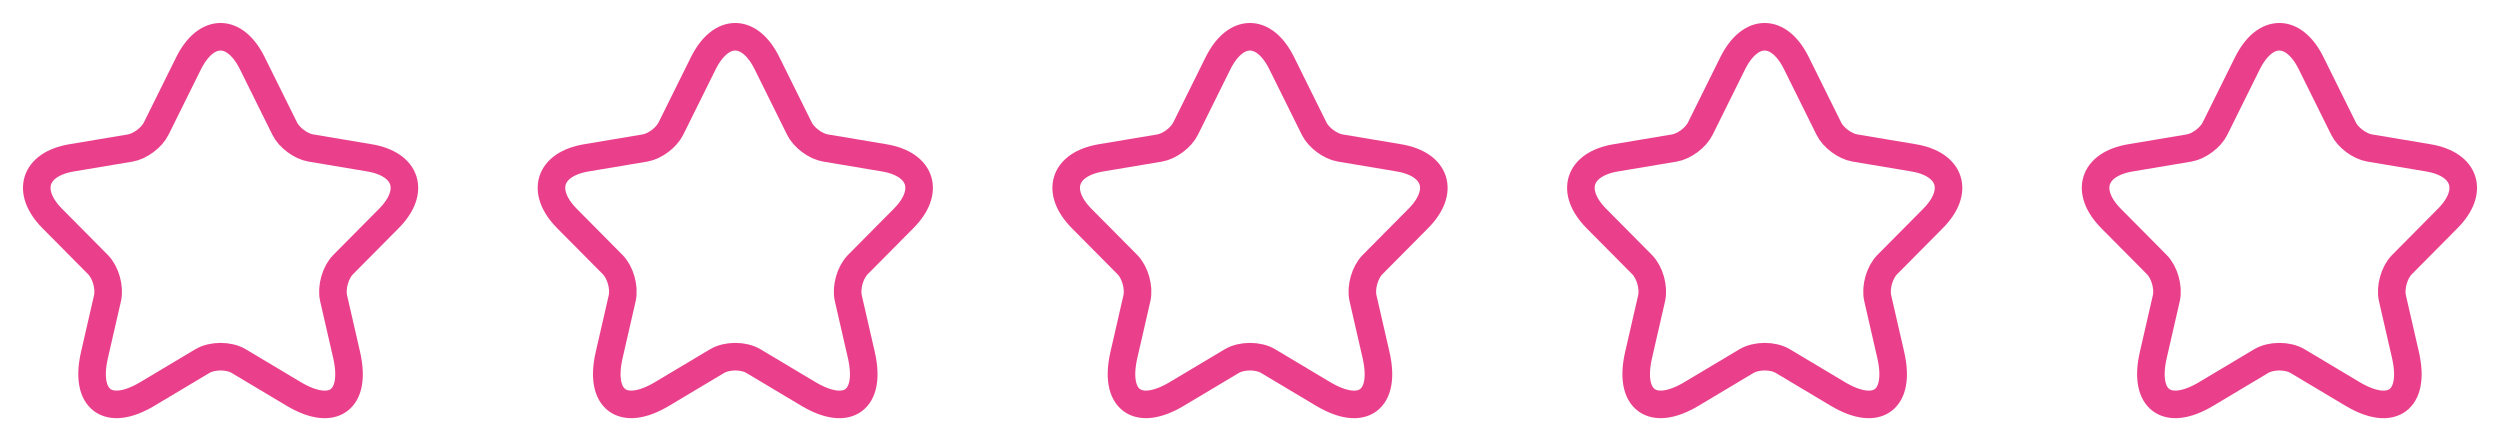 <?xml version="1.0" encoding="UTF-8"?> <svg xmlns="http://www.w3.org/2000/svg" width="136" height="24" viewBox="0 0 136 24" fill="none"><path d="M13.728 3.444L15.487 6.993C15.727 7.487 16.367 7.961 16.907 8.051L20.097 8.586C22.137 8.929 22.617 10.421 21.147 11.893L18.667 14.393C18.247 14.816 18.017 15.633 18.147 16.218L18.857 19.312C19.417 21.762 18.127 22.71 15.977 21.43L12.988 19.645C12.448 19.323 11.558 19.323 11.008 19.645L8.018 21.43C5.878 22.71 4.579 21.752 5.139 19.312L5.849 16.218C5.978 15.633 5.749 14.816 5.329 14.393L2.849 11.893C1.389 10.421 1.859 8.929 3.899 8.586L7.088 8.051C7.618 7.961 8.258 7.487 8.498 6.993L10.258 3.444C11.218 1.519 12.778 1.519 13.728 3.444Z" stroke="#EA408C" stroke-width="1.5" stroke-linecap="round" stroke-linejoin="round"></path><path d="M41.728 3.444L43.487 6.993C43.727 7.487 44.367 7.961 44.907 8.051L48.097 8.586C50.137 8.929 50.617 10.421 49.147 11.893L46.667 14.393C46.247 14.816 46.017 15.633 46.147 16.218L46.857 19.312C47.417 21.762 46.127 22.71 43.977 21.43L40.988 19.645C40.448 19.323 39.558 19.323 39.008 19.645L36.018 21.43C33.879 22.71 32.579 21.752 33.139 19.312L33.849 16.218C33.978 15.633 33.748 14.816 33.329 14.393L30.849 11.893C29.389 10.421 29.859 8.929 31.899 8.586L35.088 8.051C35.618 7.961 36.258 7.487 36.498 6.993L38.258 3.444C39.218 1.519 40.778 1.519 41.728 3.444Z" stroke="#EA408C" stroke-width="1.5" stroke-linecap="round" stroke-linejoin="round"></path><path d="M69.728 3.444L71.487 6.993C71.727 7.487 72.367 7.961 72.907 8.051L76.097 8.586C78.137 8.929 78.617 10.421 77.147 11.893L74.667 14.393C74.247 14.816 74.017 15.633 74.147 16.218L74.857 19.312C75.417 21.762 74.127 22.71 71.977 21.43L68.988 19.645C68.448 19.323 67.558 19.323 67.008 19.645L64.018 21.43C61.879 22.71 60.579 21.752 61.139 19.312L61.849 16.218C61.978 15.633 61.748 14.816 61.329 14.393L58.849 11.893C57.389 10.421 57.859 8.929 59.899 8.586L63.088 8.051C63.618 7.961 64.258 7.487 64.498 6.993L66.258 3.444C67.218 1.519 68.778 1.519 69.728 3.444Z" stroke="#EA408C" stroke-width="1.5" stroke-linecap="round" stroke-linejoin="round"></path><path d="M97.728 3.444L99.487 6.993C99.727 7.487 100.367 7.961 100.907 8.051L104.097 8.586C106.137 8.929 106.617 10.421 105.147 11.893L102.667 14.393C102.247 14.816 102.017 15.633 102.147 16.218L102.857 19.312C103.417 21.762 102.127 22.71 99.977 21.43L96.988 19.645C96.448 19.323 95.558 19.323 95.008 19.645L92.018 21.43C89.879 22.71 88.579 21.752 89.139 19.312L89.849 16.218C89.978 15.633 89.749 14.816 89.329 14.393L86.849 11.893C85.389 10.421 85.859 8.929 87.899 8.586L91.088 8.051C91.618 7.961 92.258 7.487 92.498 6.993L94.258 3.444C95.218 1.519 96.778 1.519 97.728 3.444Z" stroke="#EA408C" stroke-width="1.5" stroke-linecap="round" stroke-linejoin="round"></path><path d="M125.728 3.444L127.487 6.993C127.727 7.487 128.367 7.961 128.907 8.051L132.097 8.586C134.137 8.929 134.617 10.421 133.147 11.893L130.667 14.393C130.247 14.816 130.017 15.633 130.147 16.218L130.857 19.312C131.417 21.762 130.127 22.71 127.977 21.43L124.988 19.645C124.448 19.323 123.558 19.323 123.008 19.645L120.018 21.43C117.878 22.71 116.579 21.752 117.139 19.312L117.849 16.218C117.978 15.633 117.749 14.816 117.329 14.393L114.849 11.893C113.389 10.421 113.859 8.929 115.899 8.586L119.088 8.051C119.618 7.961 120.258 7.487 120.498 6.993L122.258 3.444C123.218 1.519 124.778 1.519 125.728 3.444Z" stroke="#EA408C" stroke-width="1.5" stroke-linecap="round" stroke-linejoin="round"></path></svg> 
